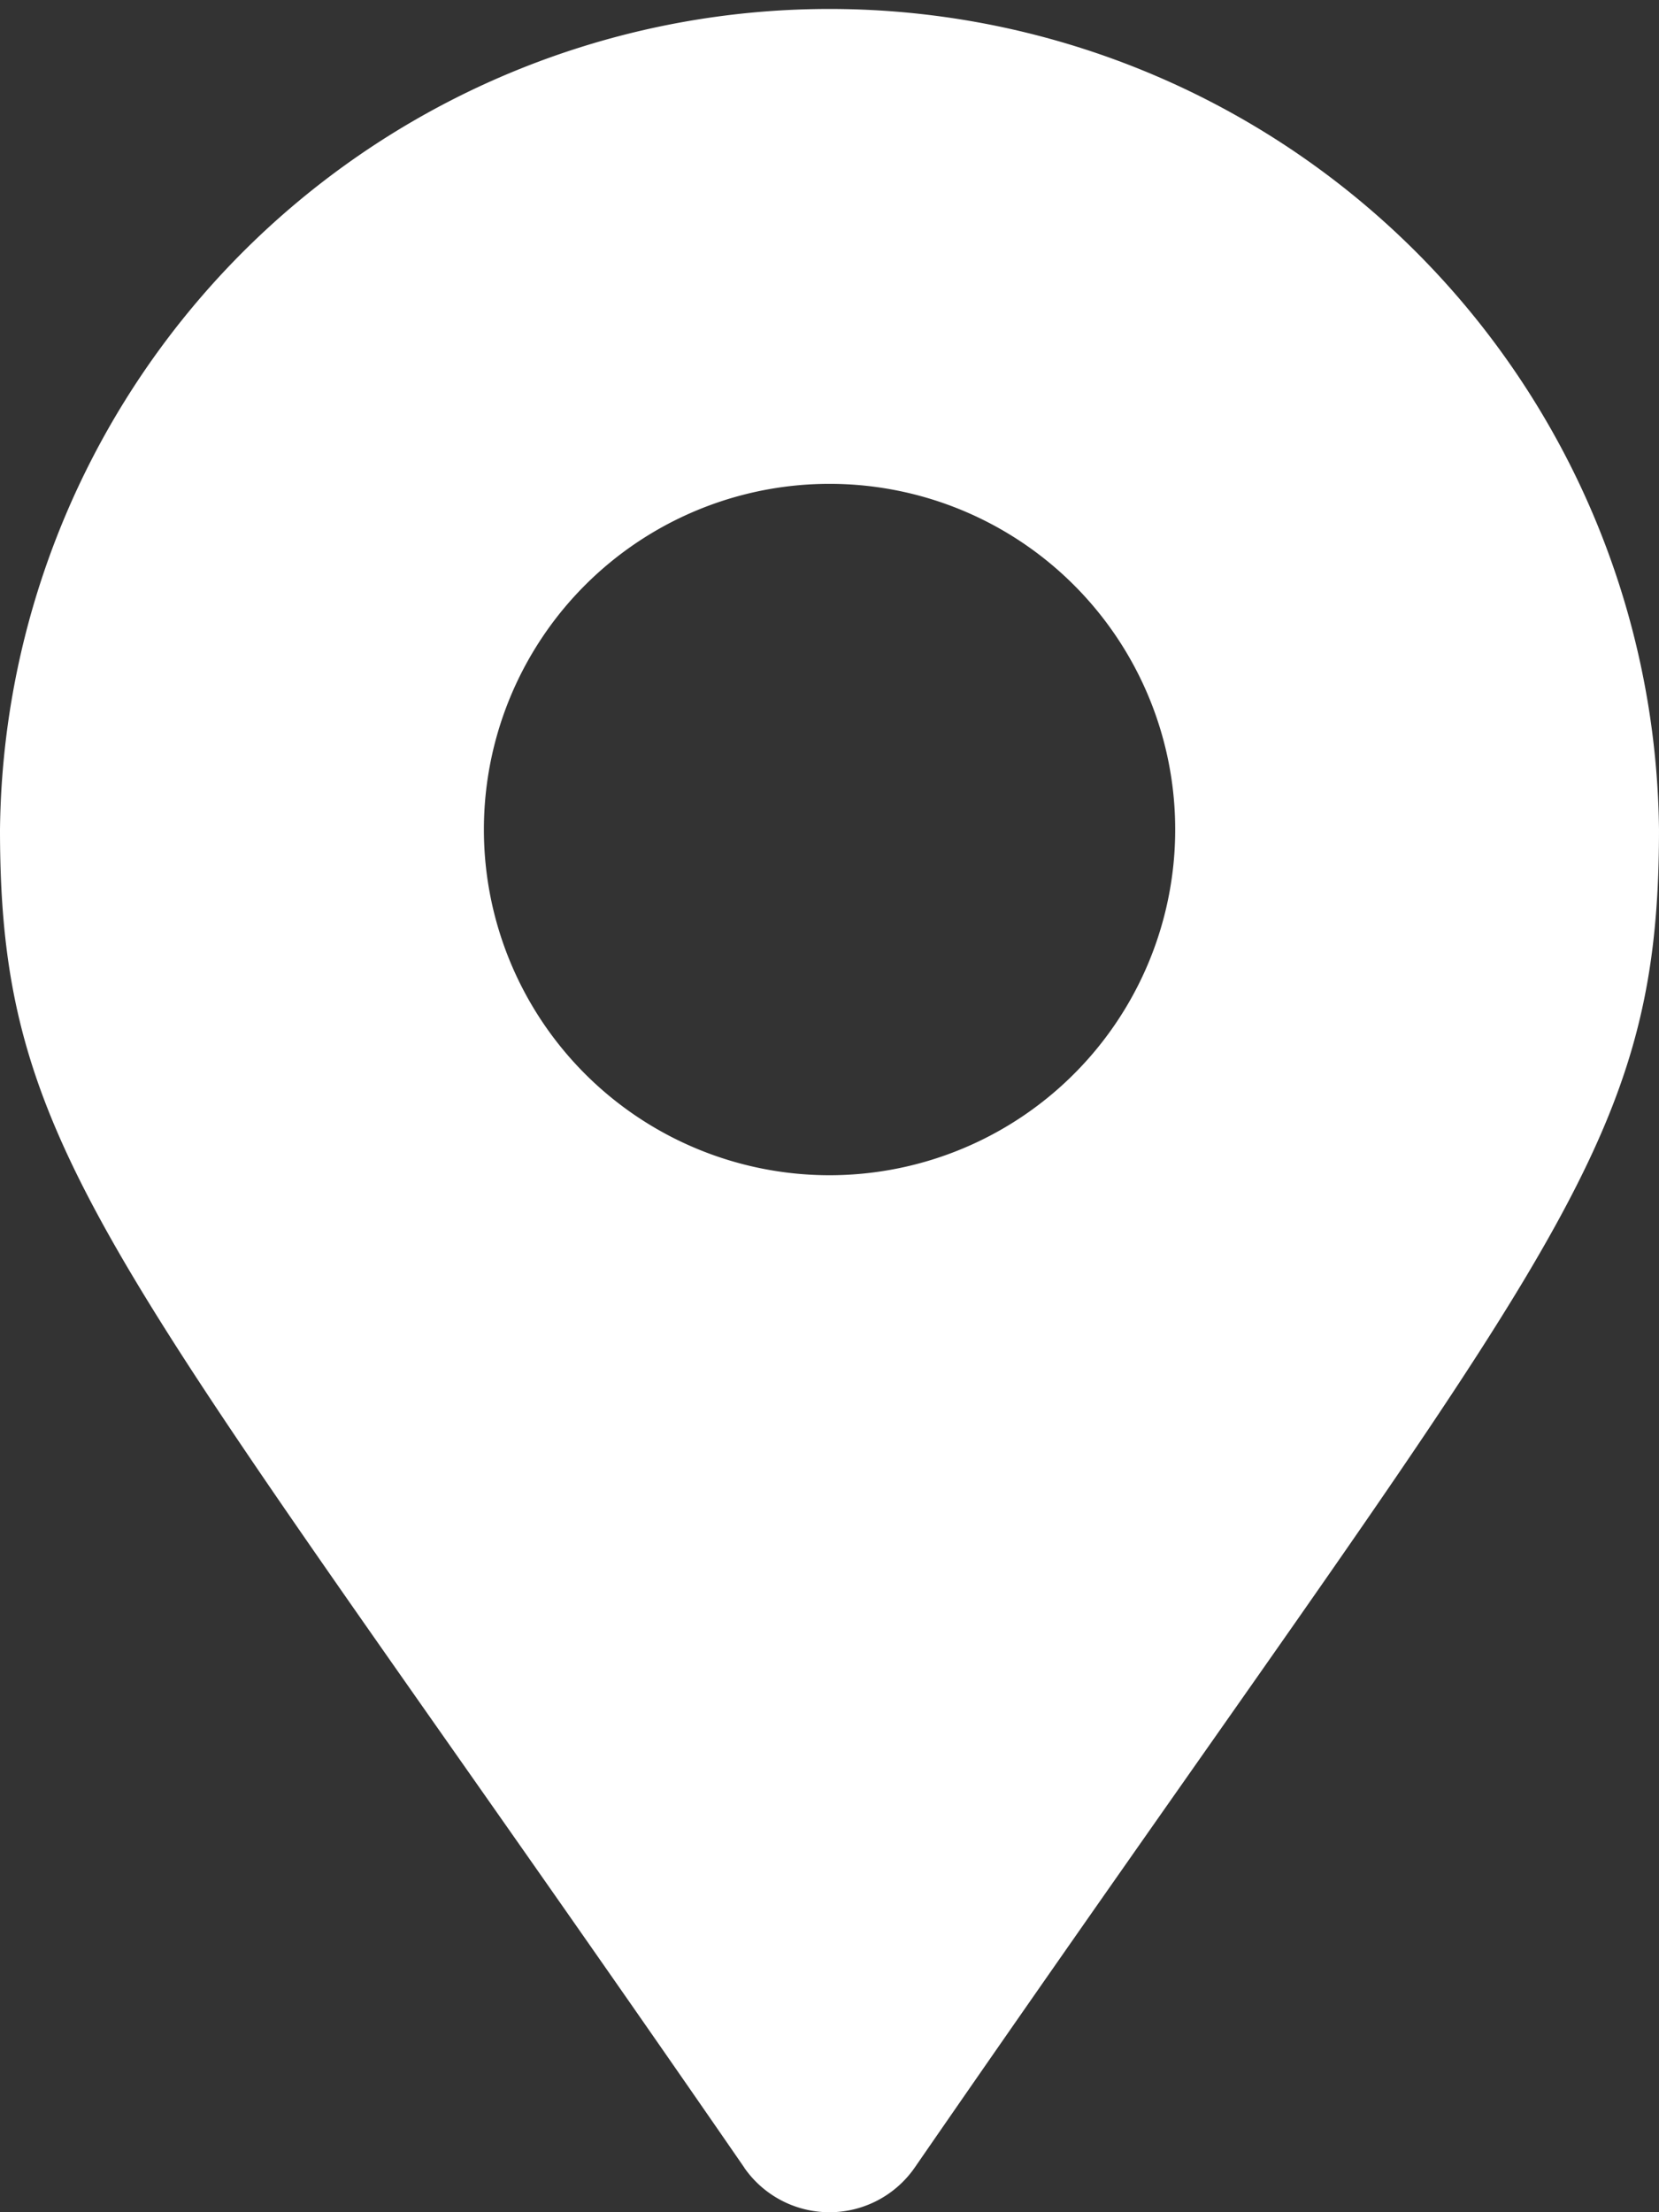 <svg fill="#ffffff"
    xmlns="http://www.w3.org/2000/svg" viewBox="0 0 17.125 22.834">
    <rect x="0" y="0" width="17.125" height="22.834" fill="#333333" stroke="none"/>
    <path id="Icon_awesome-map-marker-alt" data-name="Icon awesome-map-marker-alt" d="M7.683,22.373C1.2,12.979,0,12.015,0,8.563a8.563,8.563,0,0,1,17.125,0c0,3.452-1.2,4.416-7.683,13.81a1.071,1.071,0,0,1-1.76,0Zm.88-10.243A3.568,3.568,0,1,0,4.995,8.563,3.568,3.568,0,0,0,8.563,12.13Z" />
</svg>